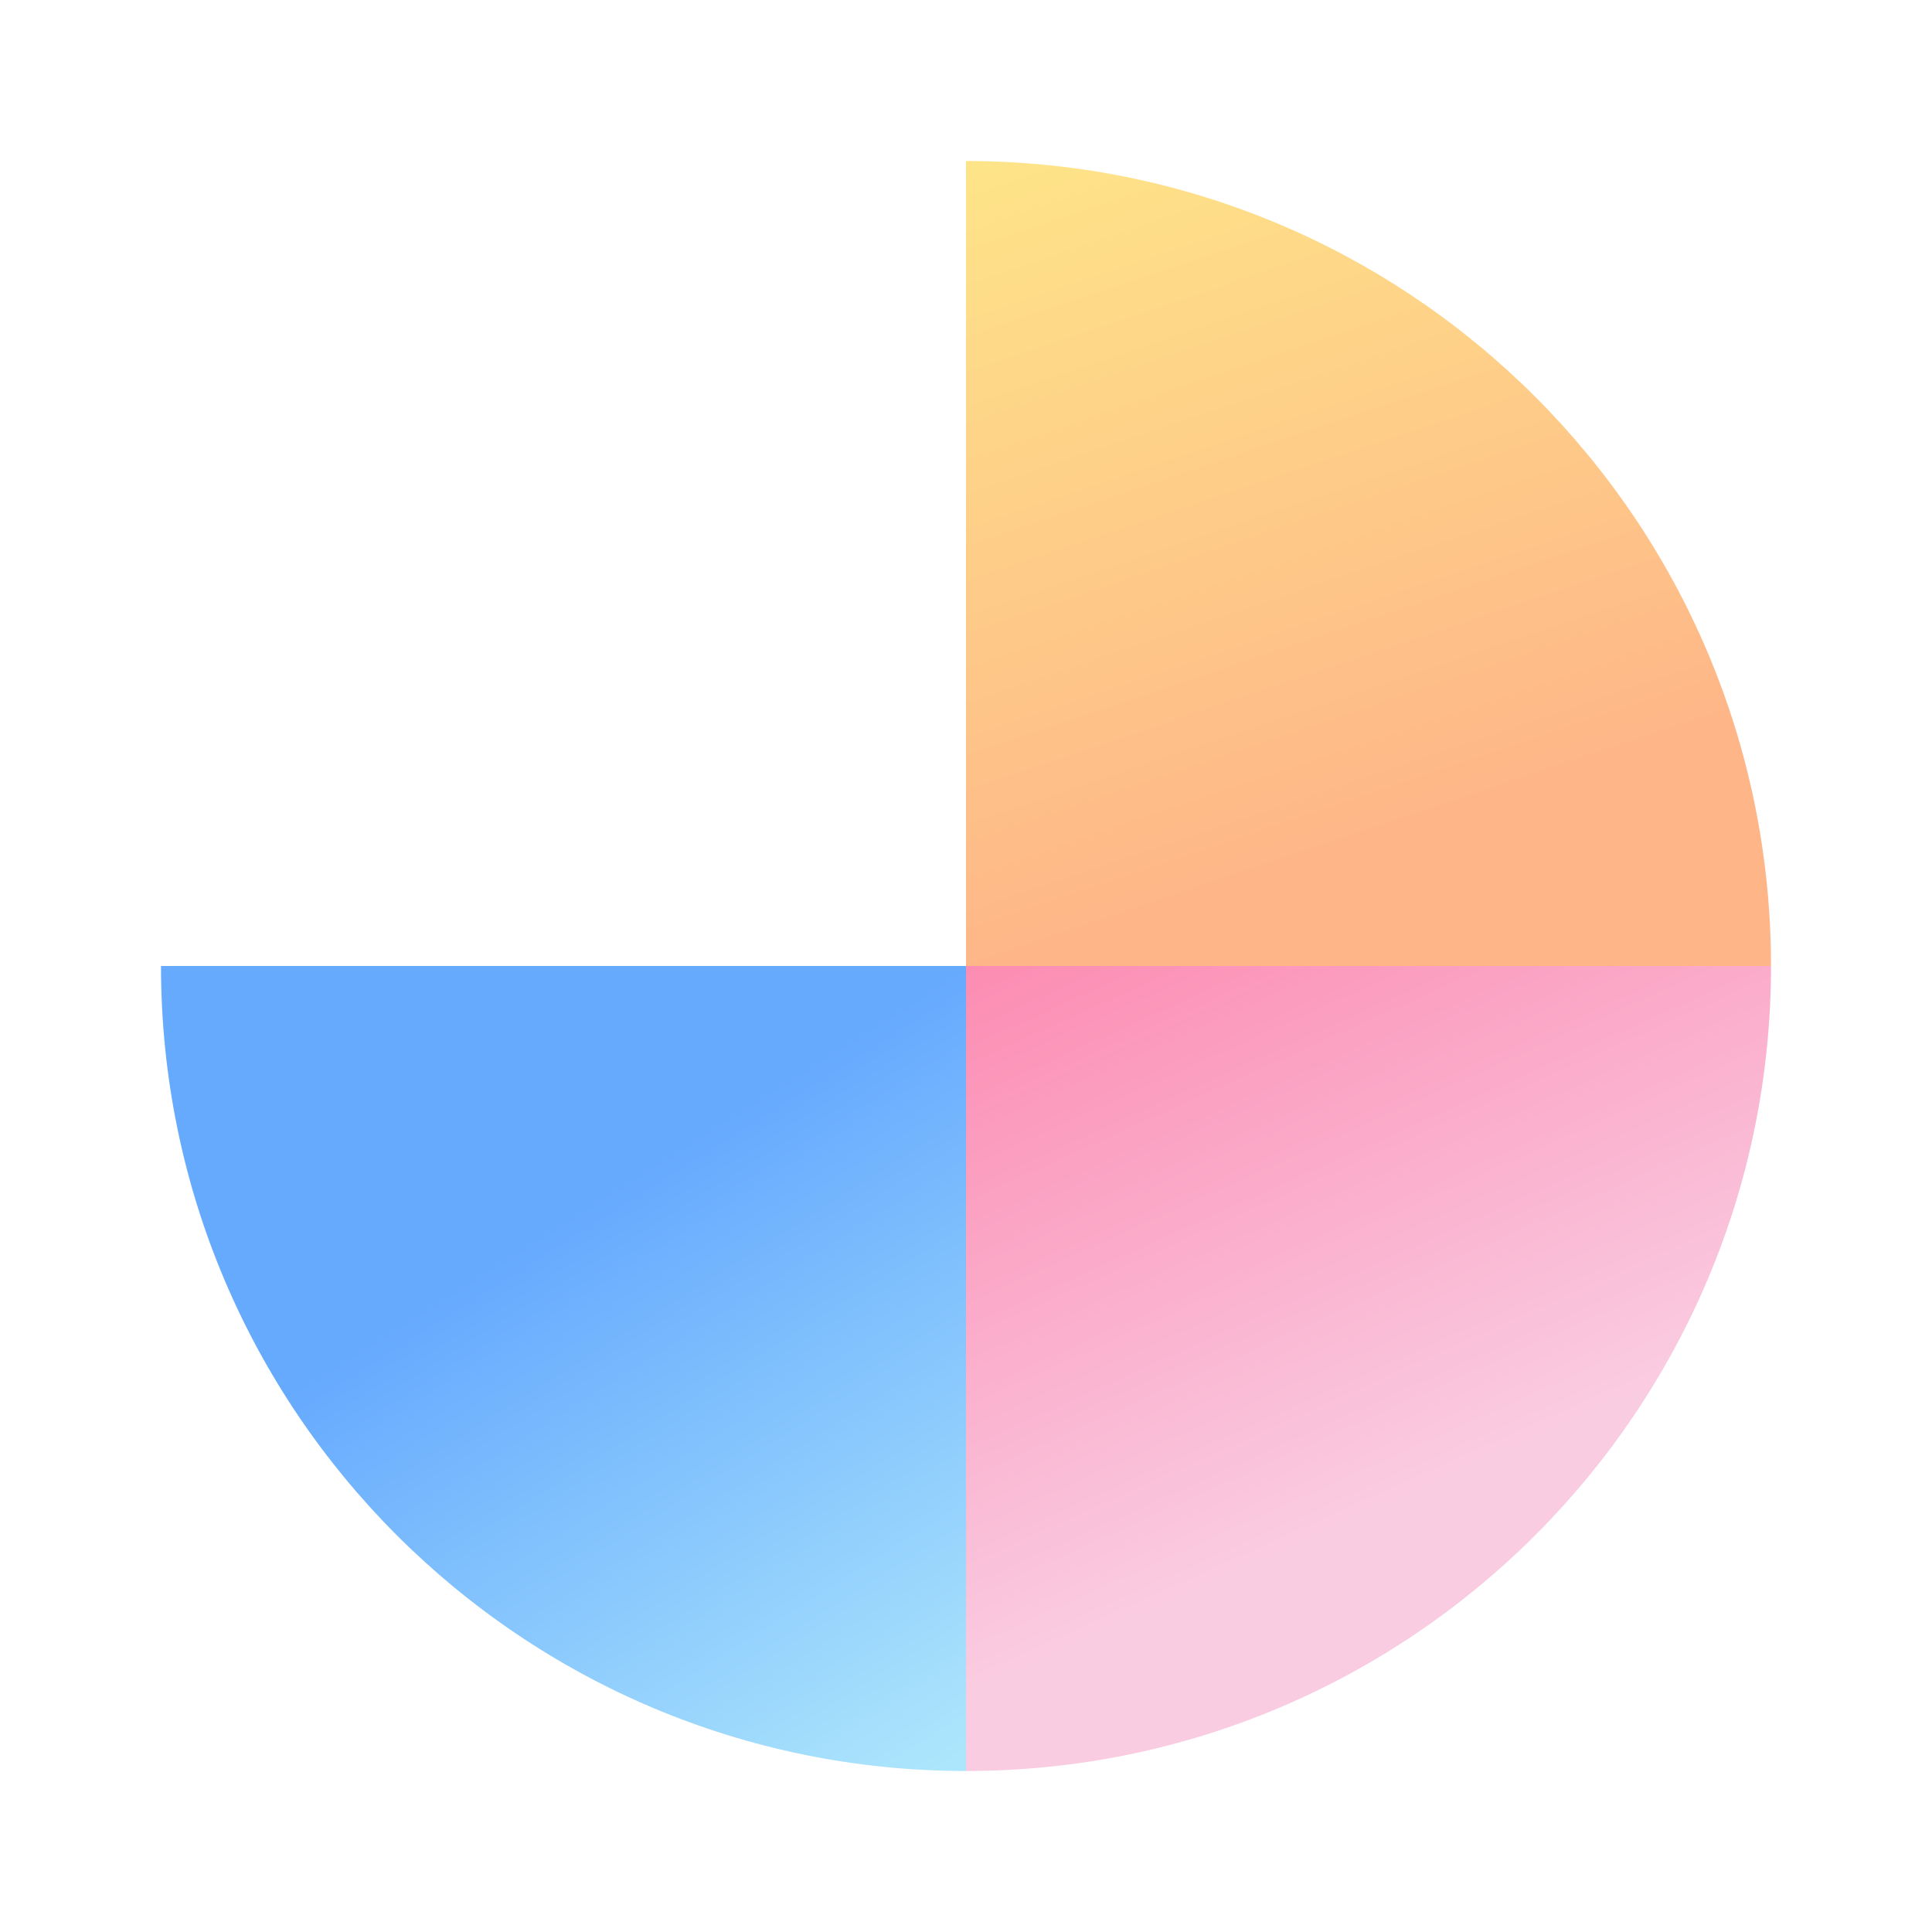 <svg width="600" height="600" viewBox="0 0 600 600" fill="none" xmlns="http://www.w3.org/2000/svg">
<rect x="0" y="0" width="600" height="600" fill="#333333" stroke="none"/>
<g clip-path="url(#clip0_627_2328)">
<rect width="600" height="600" fill="white"/>
<rect width="50" height="600" fill="white"/>
<rect y="550" width="600" height="50" fill="white"/>
<rect x="550" width="50" height="600" fill="white"/>
<rect width="600" height="50" fill="white"/>
<path fill-rule="evenodd" clip-rule="evenodd" d="M300 50C161.929 50 50 161.929 50 300H300V50Z" fill="white"/>
<path opacity="0.6" fill-rule="evenodd" clip-rule="evenodd" d="M300 50C438.071 50 550 161.929 550 300H300V50Z" fill="url(#paint0_linear_627_2328)"/>
<path opacity="0.6" fill-rule="evenodd" clip-rule="evenodd" d="M300 550C161.929 550 50 438.071 50 300H300V550Z" fill="url(#paint1_linear_627_2328)"/>
<path opacity="0.6" fill-rule="evenodd" clip-rule="evenodd" d="M300 550C438.071 550 550 438.071 550 300H300V550Z" fill="url(#paint2_linear_627_2328)"/>
</g>
<defs>
<linearGradient id="paint0_linear_627_2328" x1="300" y1="300" x2="224.37" y2="75.476" gradientUnits="userSpaceOnUse">
<stop stop-color="#FE8639"/>
<stop offset="1" stop-color="#FED339"/>
</linearGradient>
<linearGradient id="paint1_linear_627_2328" x1="300" y1="300" x2="412.903" y2="478.646" gradientUnits="userSpaceOnUse">
<stop stop-color="#0071FD"/>
<stop offset="0.98" stop-color="#75D5FA"/>
</linearGradient>
<linearGradient id="paint2_linear_627_2328" x1="300" y1="300" x2="393.504" y2="507.957" gradientUnits="userSpaceOnUse">
<stop stop-color="#FA3F7F"/>
<stop offset="0.907" stop-color="#F6AACE"/>
</linearGradient>
<clipPath id="clip0_627_2328">
<rect width="600" height="600" fill="white"/>
</clipPath>
</defs>
</svg>
